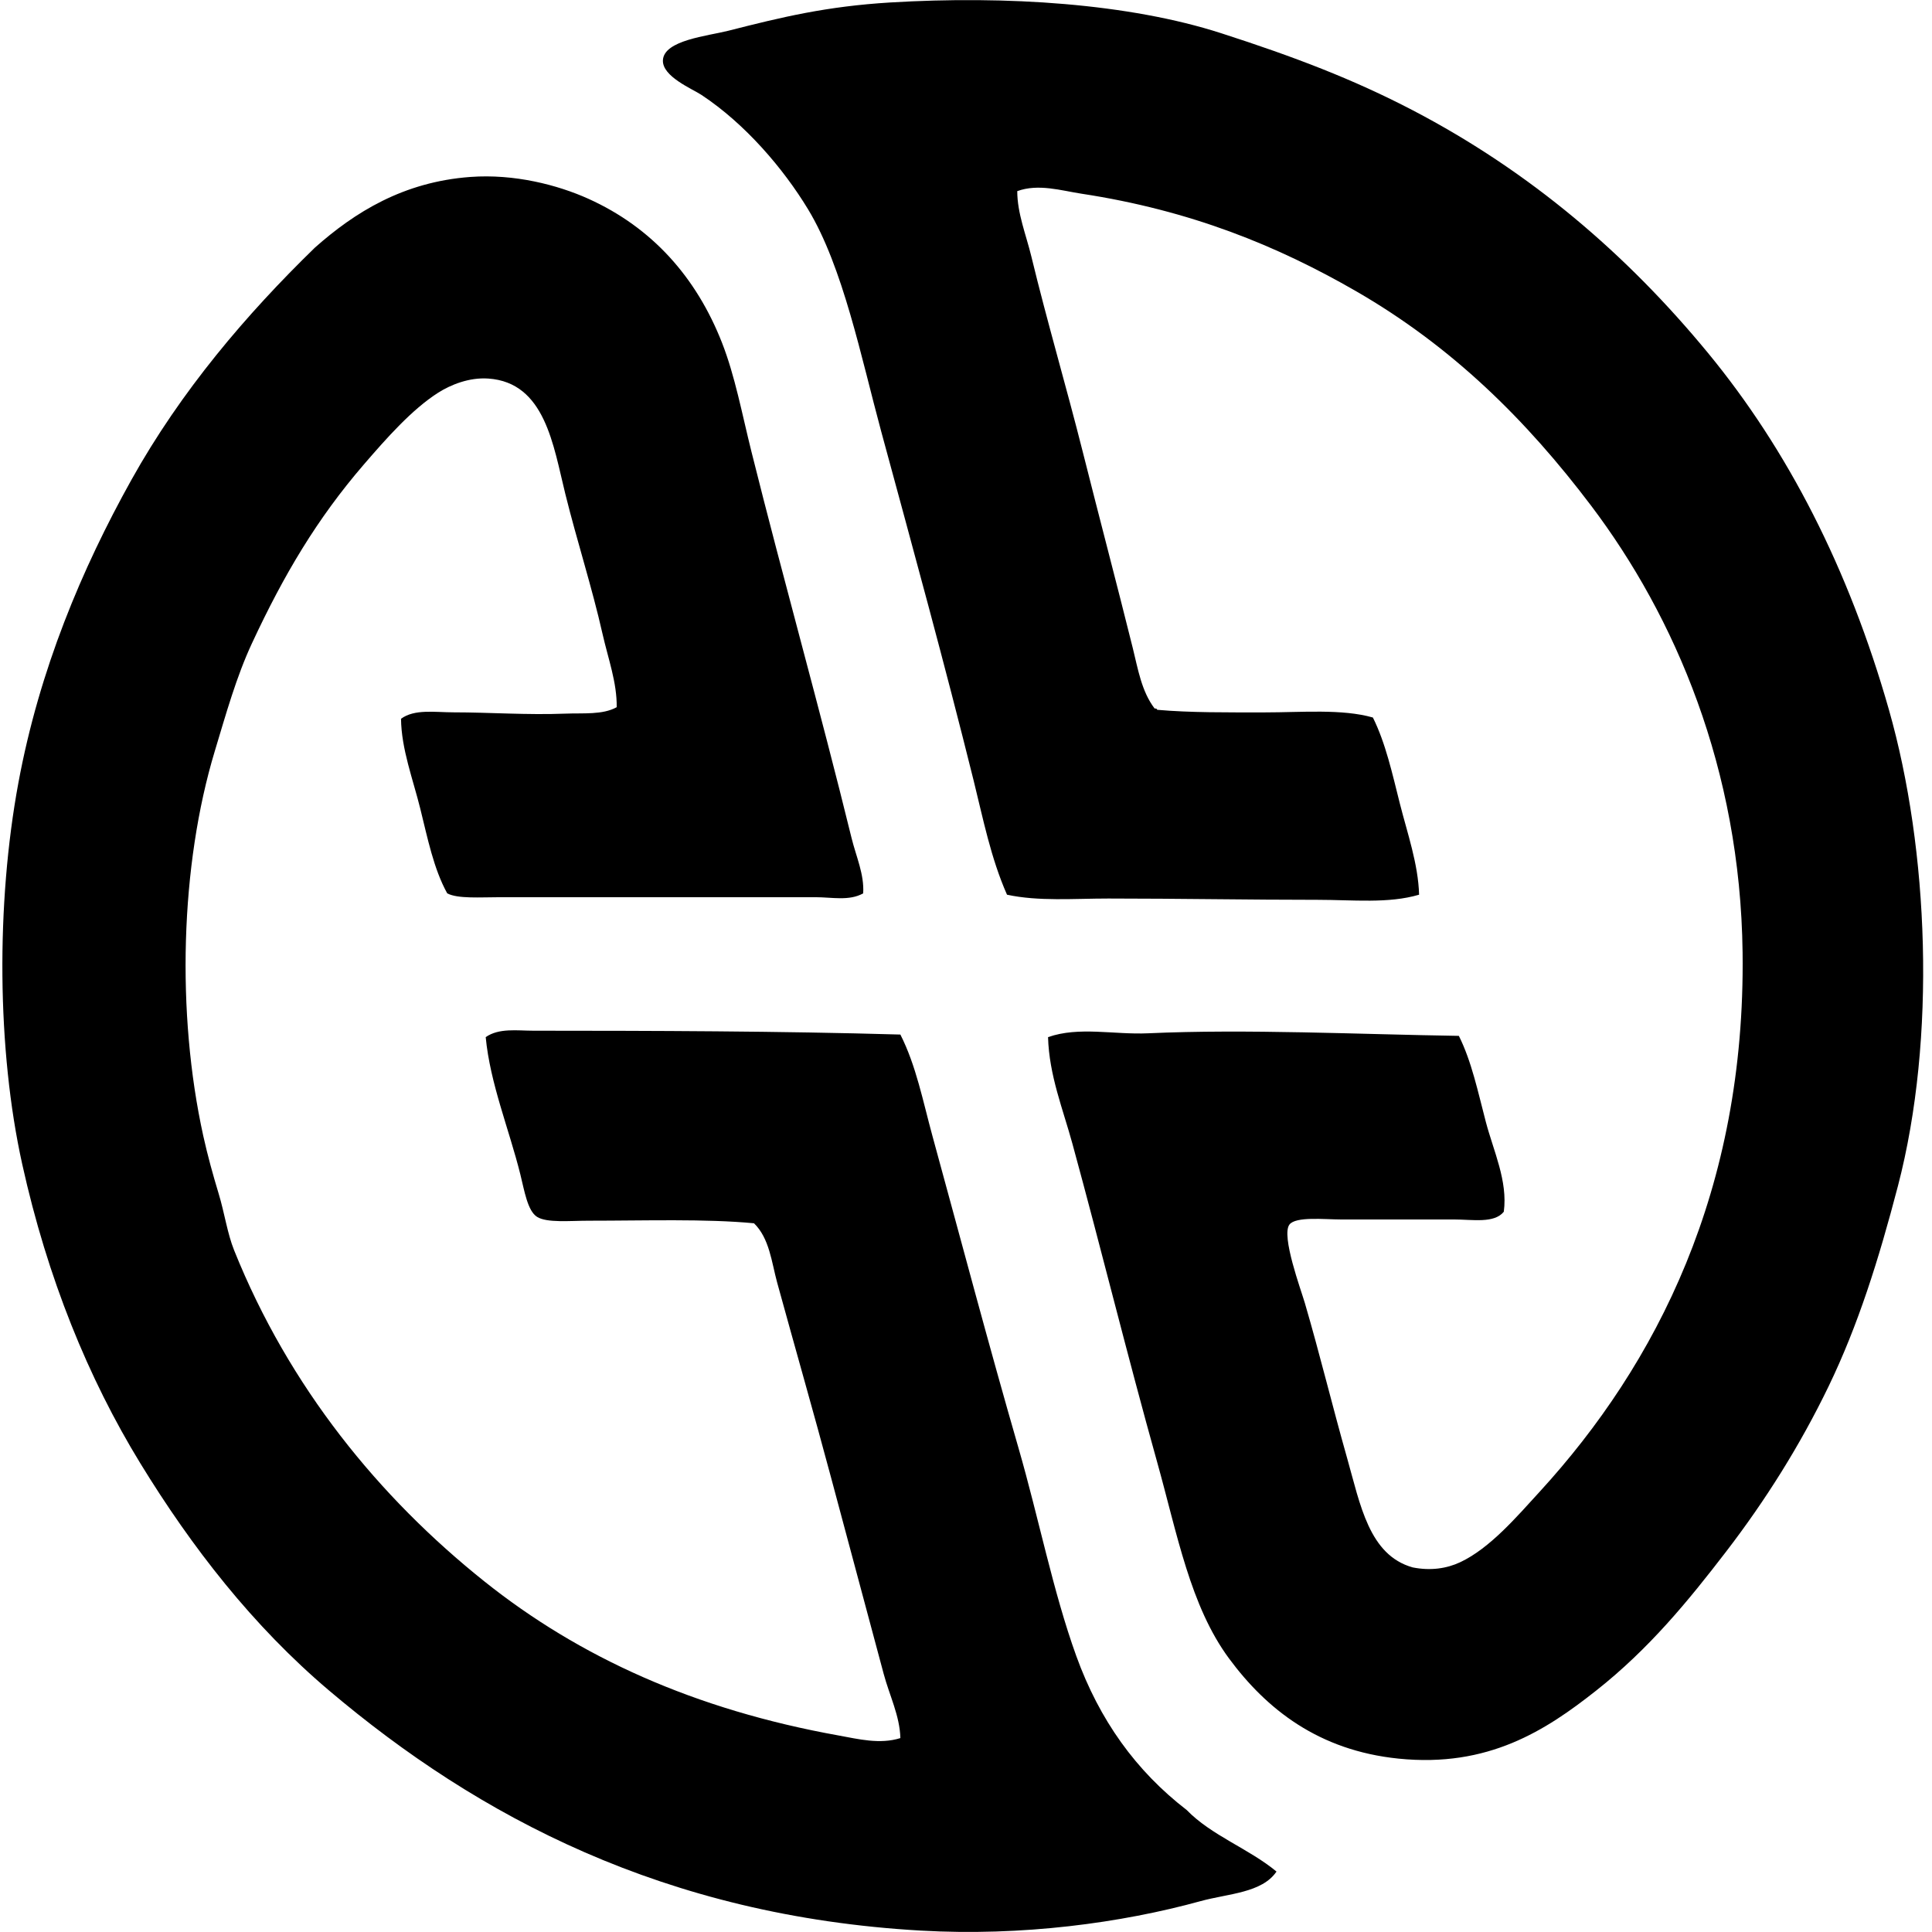 <svg xmlns="http://www.w3.org/2000/svg" width="200" height="200" fill="none" viewBox="0 0 200 200">
  <path fill="#000" fill-rule="evenodd" d="M108.493 107.364c3.195-1.126 6.804-.237 10.366-.398 10.195-.463 21.833.11 32.162.267 1.324 2.647 1.977 5.811 2.792 8.905.791 3.01 2.287 6.122 1.86 9.302-.999 1.231-3.21.799-5.184.799h-11.694c-1.652 0-4.67-.334-5.315.532-.868 1.159 1.19 6.729 1.594 8.106 1.573 5.374 2.811 10.533 4.384 16.082 1.357 4.78 2.257 10.028 6.78 11.298 1.866.373 3.545.11 4.917-.535 3.079-1.439 5.87-4.721 8.24-7.307 12.095-13.21 21.306-31.24 20.998-55.82-.239-19.02-6.999-34.759-15.681-46.247-6.679-8.836-14.341-16.436-24.321-22.196-8.15-4.7-17.114-8.373-28.438-10.1-2.087-.32-4.462-1.065-6.647-.265.003 2.315.918 4.528 1.463 6.78 1.619 6.69 3.613 13.444 5.315 20.198 1.712 6.803 3.526 13.666 5.184 20.335.534 2.154.905 4.475 2.259 6.246.154-.02.236.028.267.133 3.424.304 7.281.268 11.165.268 3.783 0 7.978-.38 11.162.53 1.319 2.649 2.01 5.808 2.791 8.905.779 3.081 1.902 6.255 1.992 9.437-3.166.938-6.87.53-10.499.53-7.094 0-14.305-.132-21.661-.134-3.58 0-7.227.31-10.499-.396-1.676-3.793-2.48-7.89-3.457-11.828-2.989-12.04-6.263-23.956-9.571-36.146-2.053-7.574-3.943-17.007-7.574-22.992-2.545-4.195-6.49-8.829-11.029-11.828-.945-.625-4.068-1.9-3.989-3.588.098-2.084 4.63-2.509 6.78-3.056C80.996 1.757 85.546.66 92.15.256c12.036-.727 24.735.103 34.288 3.19 7.489 2.413 13.601 4.734 19.798 7.965 12.193 6.363 22.185 14.94 30.566 25.117 8.235 10 14.565 22.284 18.739 36.946 4.123 14.48 4.927 33.98.931 49.306-2 7.664-4.133 14.428-7.176 20.733-2.94 6.083-6.523 11.794-10.635 17.143-3.892 5.065-7.945 10.026-13.424 14.351-5.243 4.143-11.183 7.991-20.466 7.045-8.289-.843-13.673-5.135-17.541-10.365-4.017-5.436-5.356-12.872-7.443-20.333-3.11-11.115-5.747-21.892-8.772-32.959-.969-3.557-2.411-7.07-2.522-11.031ZM89.356 92.48c-1.444.812-3.244.398-4.917.398-10.64 0-21.293-.002-32.692 0-2.028 0-4.356.18-5.451-.398-1.408-2.55-2.028-5.706-2.791-8.772-.758-3.058-1.954-6.158-1.992-9.301 1.406-1.033 3.508-.666 5.449-.666 3.7 0 7.612.29 11.563.134 1.86-.075 3.845.144 5.315-.666.036-2.547-.887-5.025-1.463-7.574-1.09-4.83-2.65-9.64-3.852-14.488-1.247-5.02-2.09-11.555-7.975-11.959-1.99-.139-3.907.65-5.184 1.46-2.717 1.727-5.37 4.732-7.708 7.443-4.83 5.603-8.266 11.393-11.563 18.474-1.635 3.506-2.691 7.323-3.853 11.165-3.588 11.856-3.994 27.156-1.198 39.865.448 2.025.998 4.012 1.594 5.981.604 1.989.894 4.099 1.596 5.847 5.69 14.177 15.02 25.591 25.915 34.288 9.8 7.824 21.758 13.27 36.678 15.948 2.002.36 4.246.94 6.379.267-.057-2.3-1.139-4.439-1.727-6.644-1.773-6.628-3.619-13.496-5.451-20.335-1.79-6.692-3.722-13.416-5.583-20.198-.568-2.082-.789-4.552-2.39-6.115-4.976-.478-11.288-.267-17.145-.267-1.884 0-4.305.244-5.315-.398-.98-.62-1.306-2.689-1.727-4.385-1.167-4.69-3.133-9.425-3.588-14.221 1.375-.963 3.259-.665 4.916-.665 12.34.005 25.504.036 38.01.398 1.632 3.213 2.336 6.904 3.32 10.499 2.9 10.584 5.848 21.718 8.906 32.294 2.09 7.23 3.575 14.863 5.981 21.53 2.398 6.641 6.191 11.915 11.429 15.948 2.57 2.654 6.449 4.006 9.301 6.376-1.506 2.218-4.993 2.275-7.841 3.056-8.25 2.274-18.51 3.652-28.97 3.056-26.473-1.506-45.844-11.792-61.267-24.853-7.898-6.69-14.226-14.845-19.538-23.52-5.39-8.805-9.613-19.157-12.227-30.967-2.619-11.838-2.714-26.956-.398-39.47 2.17-11.725 6.577-22.177 11.697-31.363 5.145-9.23 11.928-17.171 19.006-24.054 4.12-3.652 9.14-6.798 16.081-7.31 4.547-.336 9.029.818 12.226 2.26 6.59 2.974 11.162 8.114 13.822 14.883 1.355 3.452 2.08 7.39 3.056 11.296 3.341 13.378 7.099 26.67 10.366 40.004.47 1.907 1.326 3.763 1.2 5.719Z" clip-rule="evenodd"/>
</svg>
